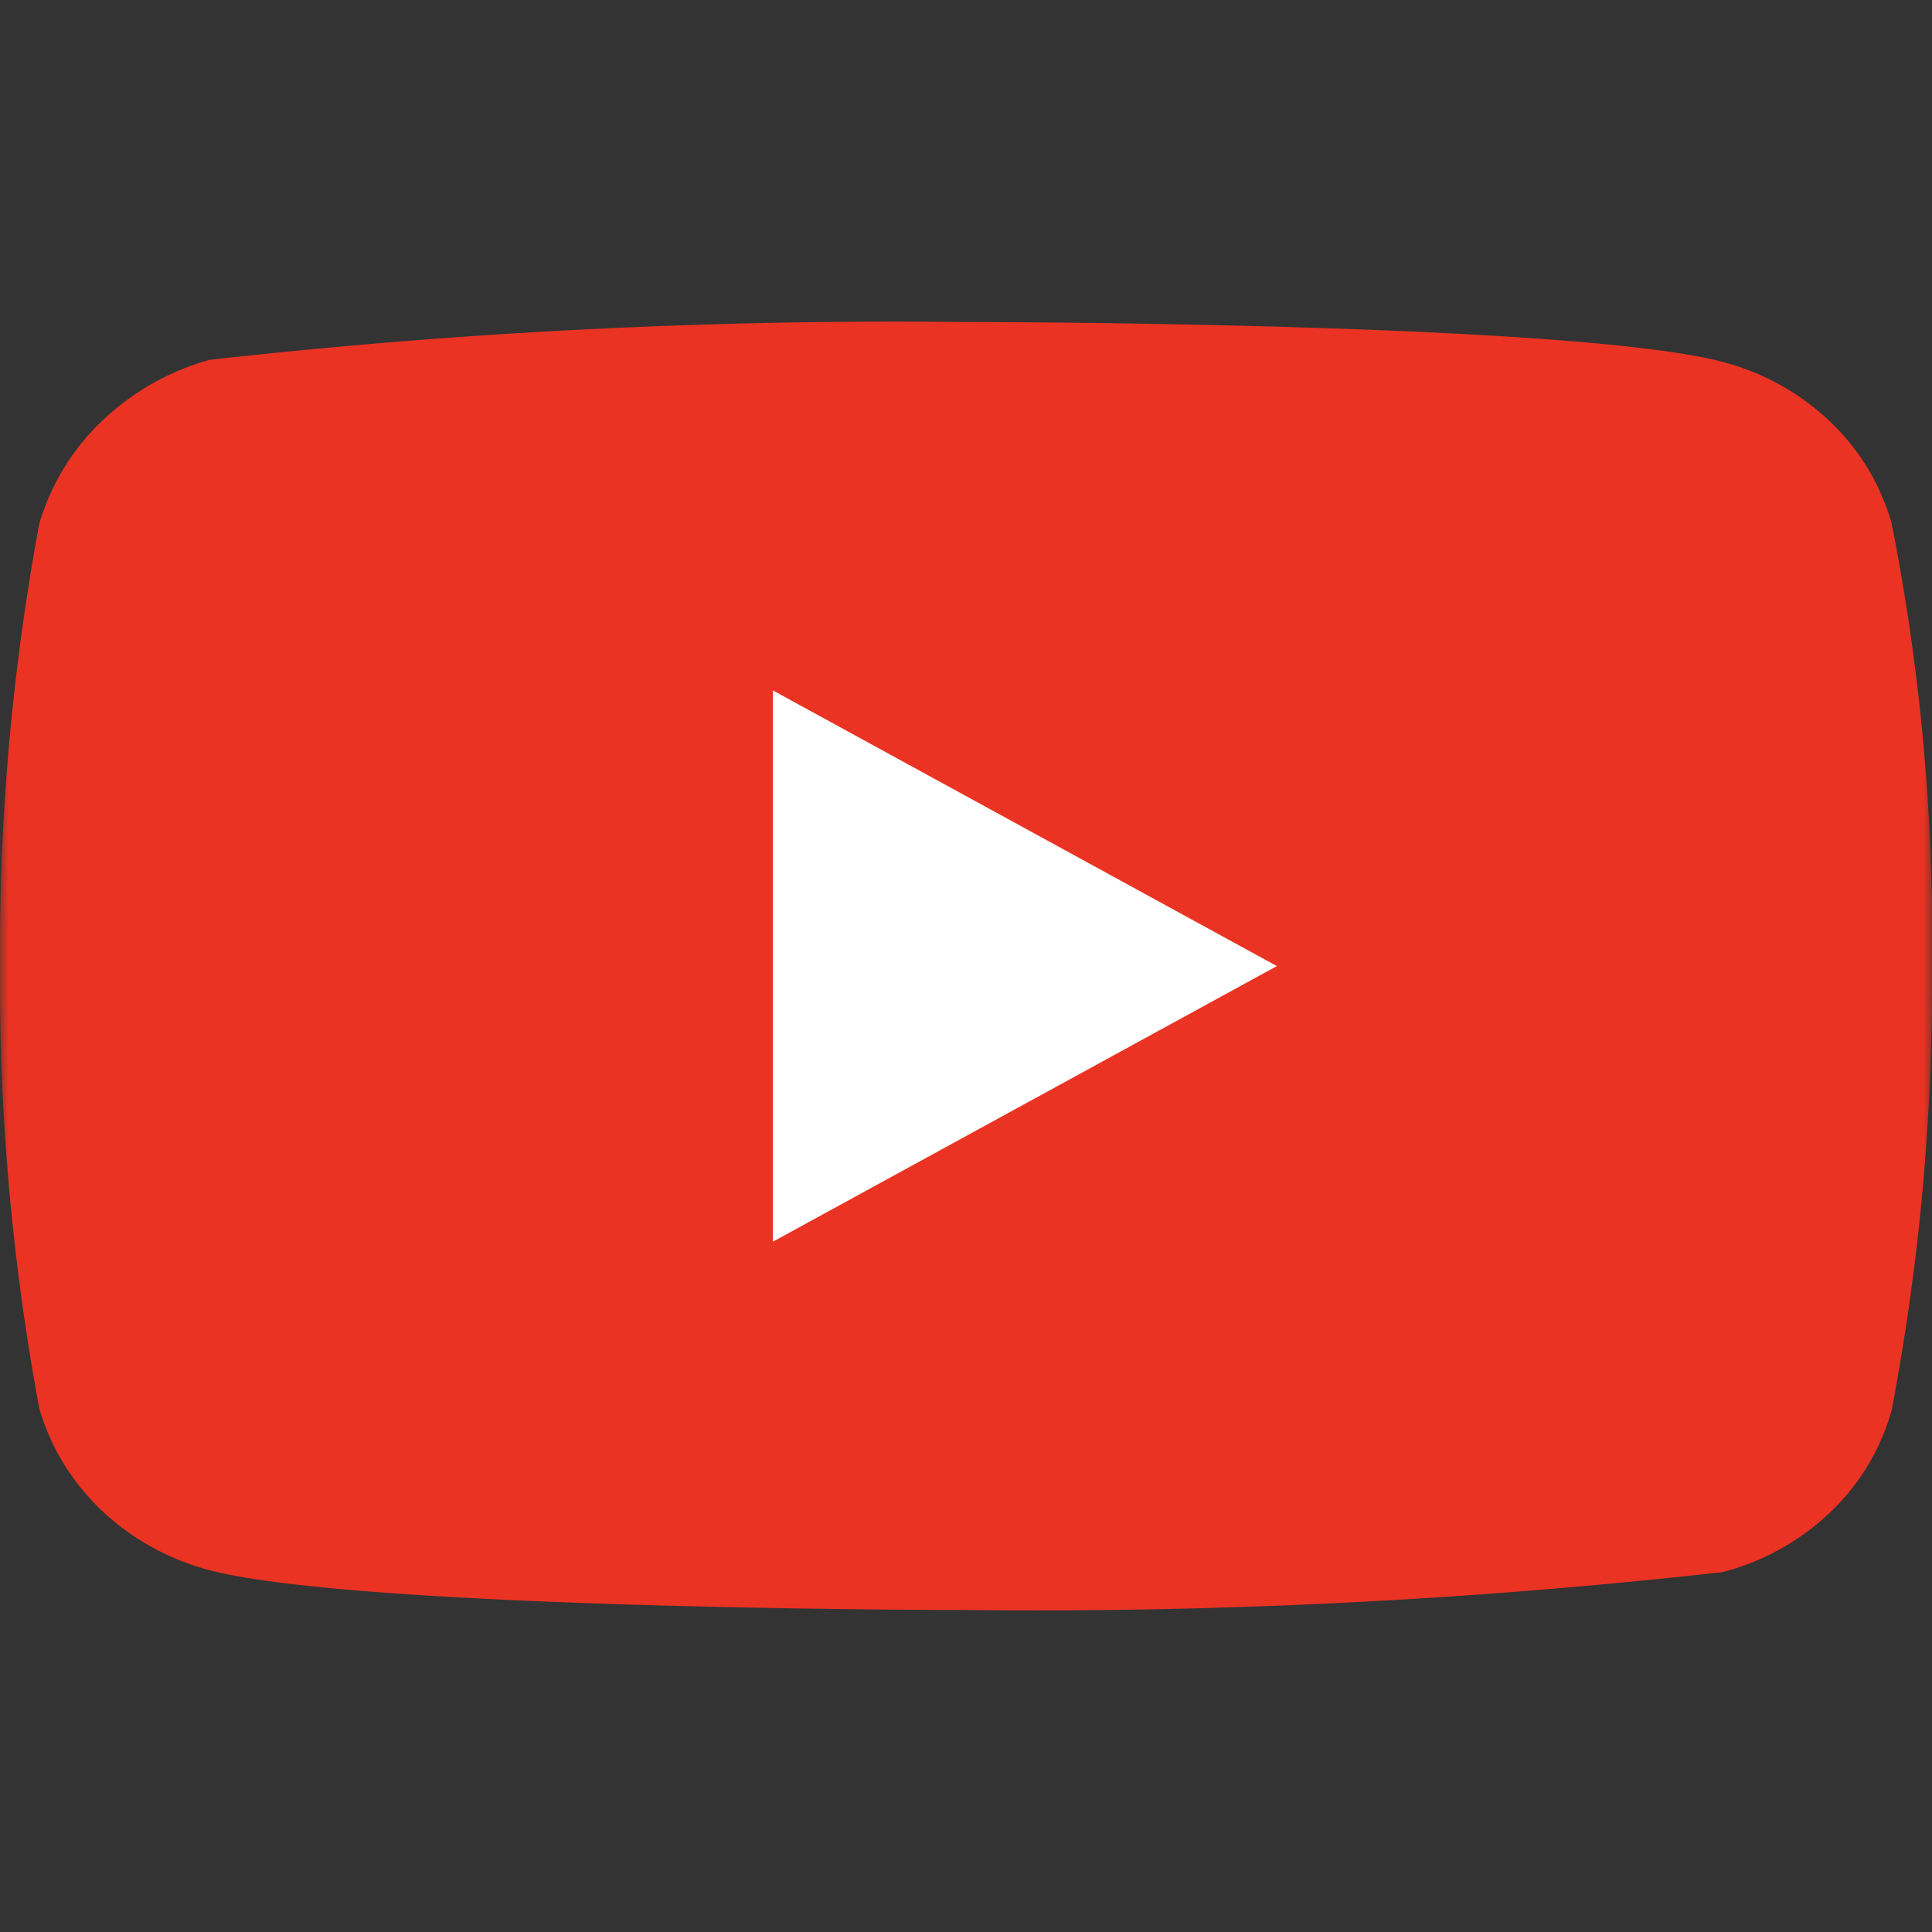 <svg width="114" height="114" fill="none" xmlns="http://www.w3.org/2000/svg"><rect width="100%" height="100%" fill="#333333" stroke="none"/><g clip-path="url(#clip0_2528_48638)"><path fill="#fff" d="M24 35h62v46H24z"/><mask id="a" style="mask-type:luminance" maskUnits="userSpaceOnUse" x="0" y="0" width="114" height="114"><path d="M0 0h114v114H0V0z" fill="#fff"/></mask><g mask="url(#a)"><path d="M111.624 30.908a13.233 13.233 0 00-3.638-6.032 14.487 14.487 0 00-6.356-3.525c-8.92-2.35-44.66-2.35-44.66-2.35a363.753 363.753 0 00-44.602 2.232 15.01 15.01 0 00-6.355 3.61 13.75 13.75 0 00-3.696 6.06A138.177 138.177 0 00-.001 57c-.057 8.745.717 17.48 2.318 26.097.65 2.275 1.919 4.35 3.681 6.027 1.763 1.677 3.957 2.888 6.37 3.53C21.408 95 56.97 95 56.97 95c14.919.17 29.833-.576 44.66-2.232a14.487 14.487 0 006.356-3.525 13.205 13.205 0 003.633-6.032 134.852 134.852 0 002.38-26.102 126.243 126.243 0 00-2.375-26.2zM45.608 73.264V40.741l29.736 16.264-29.735 16.26z" fill="#EA3323"/></g></g><defs><clipPath id="clip0_2528_48638"><path fill="#fff" d="M0 0h114v114H0z"/></clipPath></defs></svg>